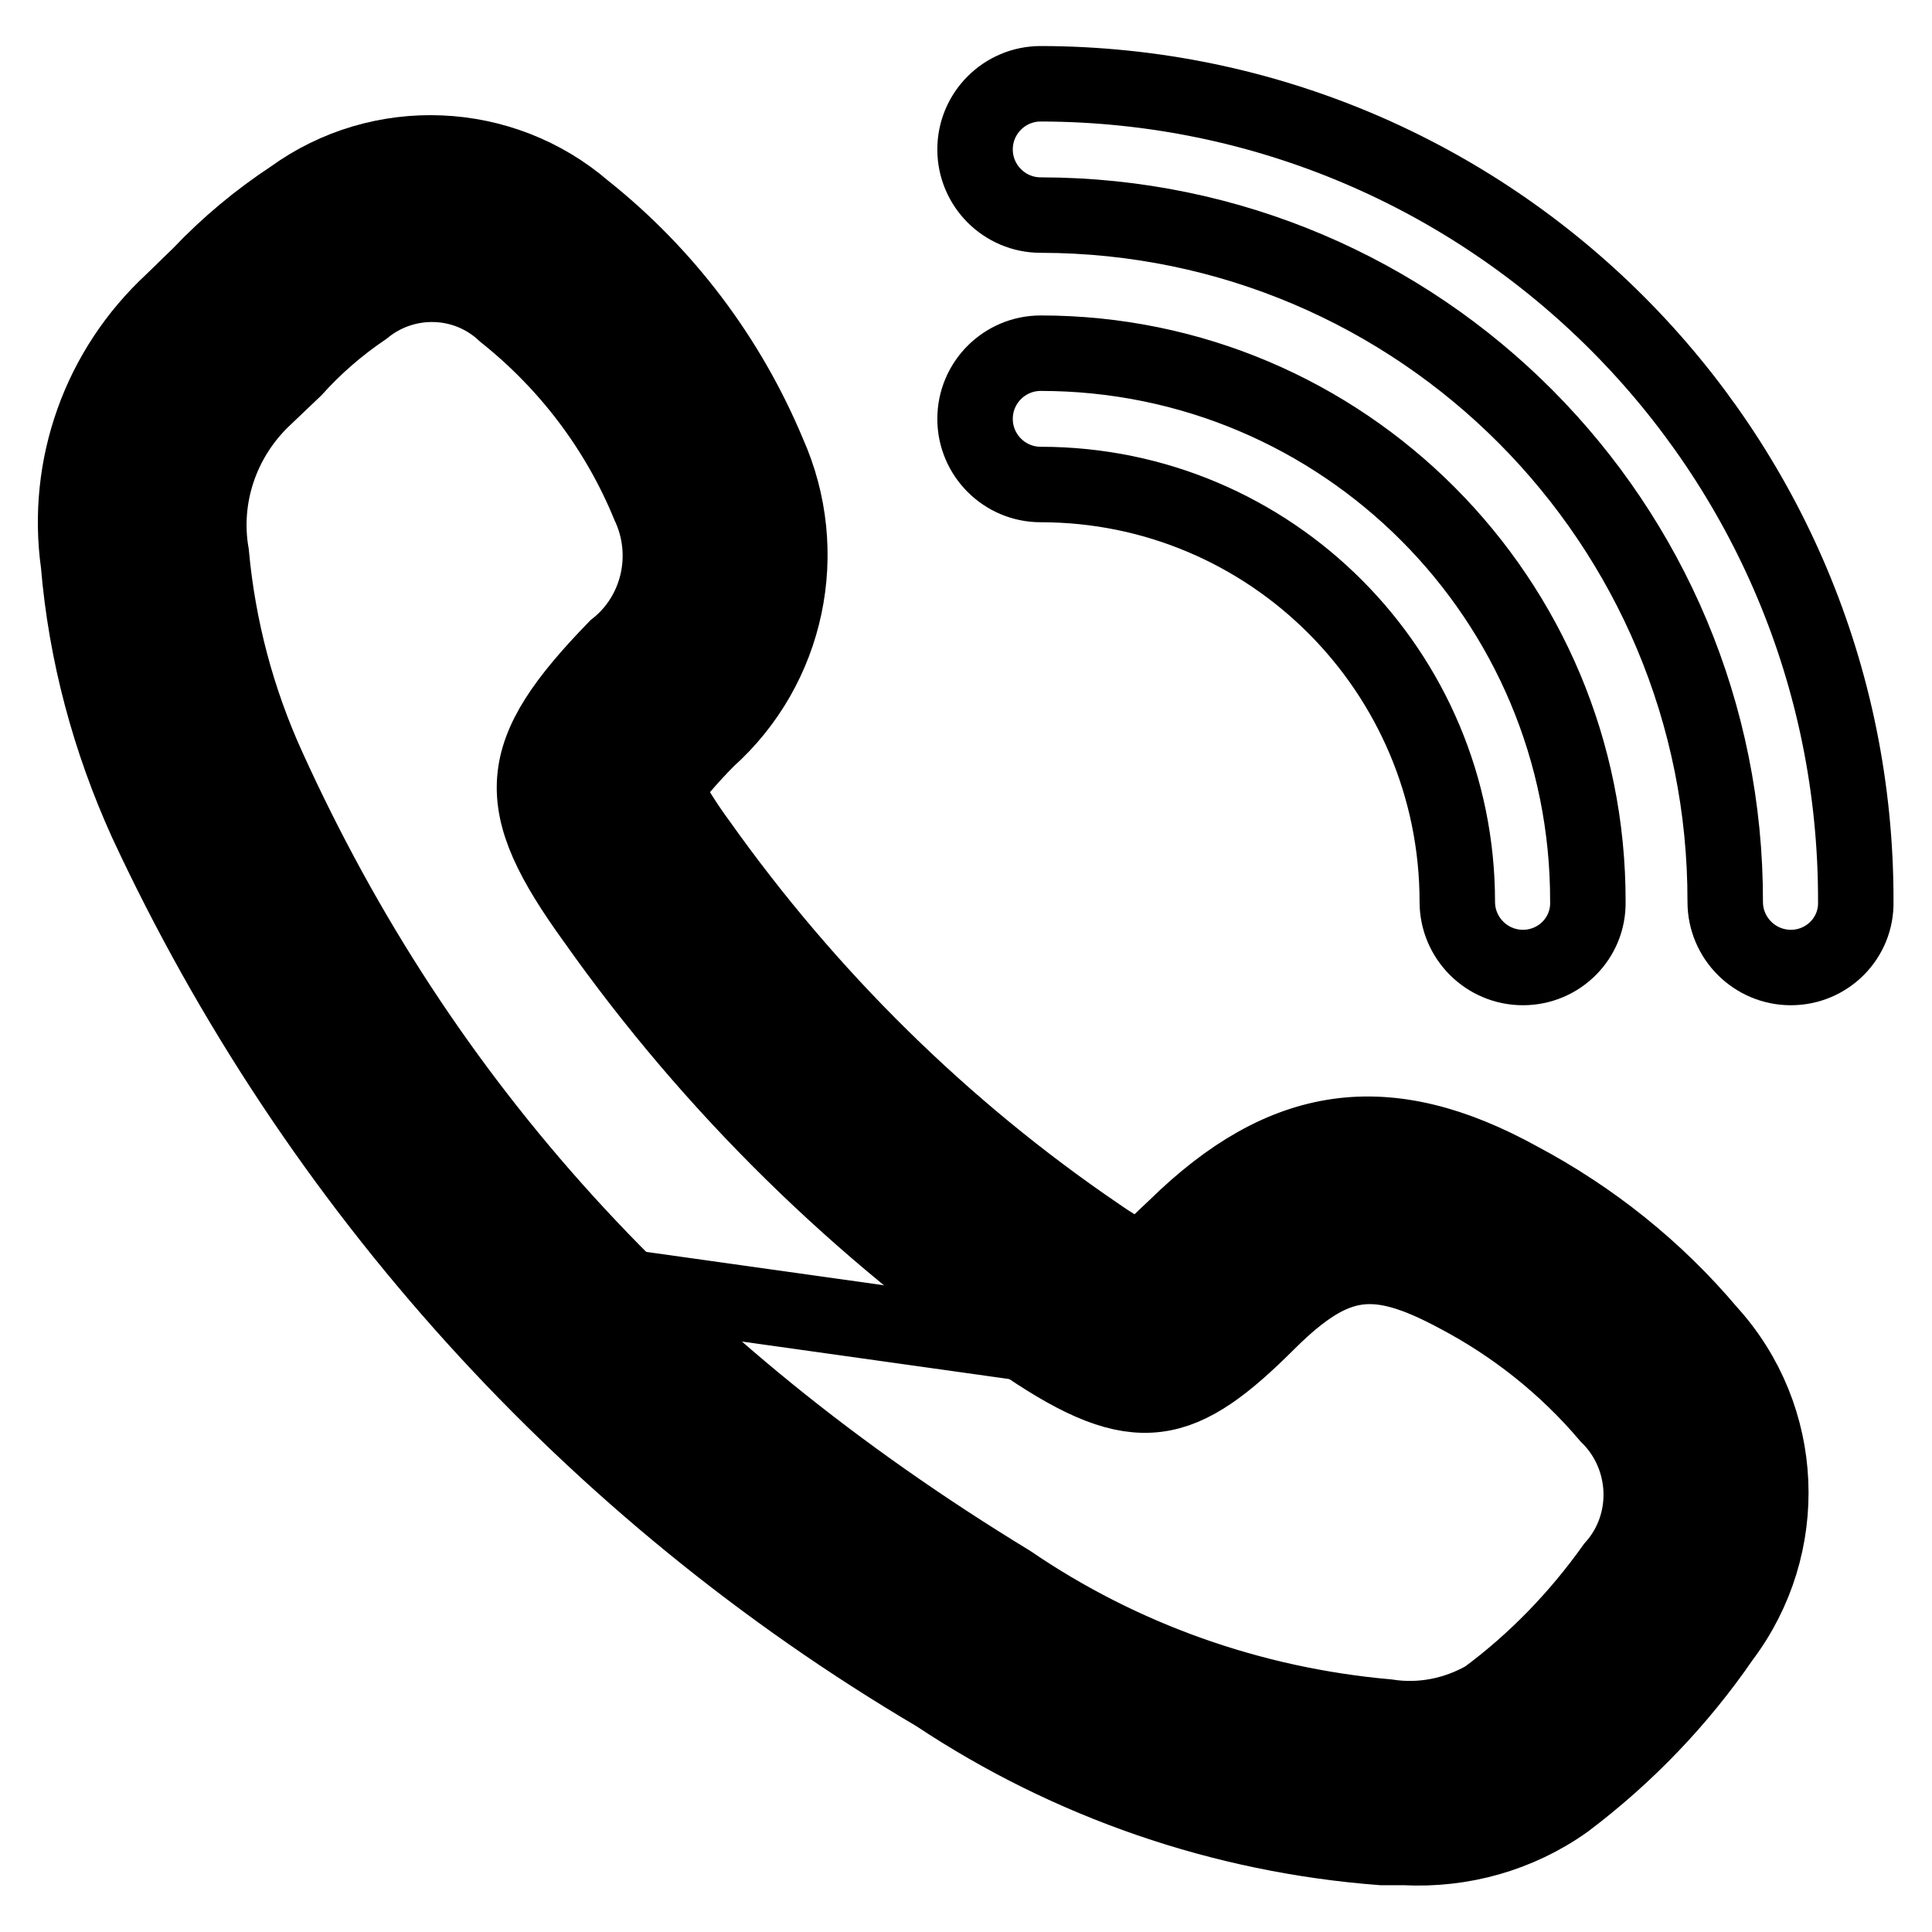 <?xml version="1.0" encoding="utf-8"?>
<!-- Svg Vector Icons : http://www.onlinewebfonts.com/icon -->
<!DOCTYPE svg PUBLIC "-//W3C//DTD SVG 1.1//EN" "http://www.w3.org/Graphics/SVG/1.1/DTD/svg11.dtd">
<svg version="1.1" xmlns="http://www.w3.org/2000/svg" xmlns:xlink="http://www.w3.org/1999/xlink" x="0px" y="0px" viewBox="0 0 256 256" enable-background="new 0 0 256 256" xml:space="preserve">
<g> <path stroke-width="10" fill-opacity="0" stroke="#000000"  d="M183.5,236.1c-19.6-1.5-38.5-8.1-54.8-19.1c-44.4-26-79.8-65-101.4-111.7c-4.6-9.8-7.4-20.4-8.3-31.2 c-1.6-10.2,2-20.5,9.5-27.6c4.5-4.8,9.4-9.1,14.7-12.9c8.7-6.4,20.7-6,28.9,1.2c9.6,7.6,17.1,17.6,21.7,28.9 c4.4,9.8,1.8,21.4-6.4,28.4C77,103,76.6,104.5,85.6,117c15,21.2,33.6,39.5,55.1,54.2c10.9,7.3,12,6.8,21.1-2.1 c11.6-11.3,21.1-12.7,35.3-4.9c8.6,4.5,16.2,10.6,22.5,18c8,8.4,8.6,21.4,1.4,30.4c-5.2,7.4-11.5,13.9-18.7,19.4 C196.7,235.5,190.1,236.9,183.5,236.1L183.5,236.1z"/> <path stroke-width="10" fill-opacity="0" stroke="#000000"  d="M148.1,179.7c9,5.8,8.7,2.3,16.3-5.2c9.6-8.7,23.8-9.9,34.7-2.8c6.7,4.3,12.5,9.9,17,16.5 c6.6,8.1,4.4,17.3-1.6,25.9c-4.3,6.1-9.5,11.5-15.5,16c-4.6,3-10.1,4.2-15.5,3.5c-16.2-1.3-31.8-6.7-45.3-15.7 c-36.9-22.7-35.8,0.7-53.8-39.1c-3.8-8.2-7.4,6.2-8.2-2.7c-0.8-9-9.7-0.7-2.9-6.9L148.1,179.7z"/> <path stroke-width="10" fill-opacity="0" stroke="#000000"  d="M186.1,244.8h-3c-21.1-1.6-41.4-8.6-59-20.3c-45.8-27-82.3-67.4-104.7-115.6c-4.9-10.8-8-22.3-9-34.2 C8.6,61.8,13.2,48.9,22.8,40l3.7-3.6c3.7-3.9,7.8-7.3,12.2-10.2c11.7-8.5,27.8-7.8,38.7,1.6c10.7,8.5,19.1,19.6,24.4,32.3 c5.8,13,2.6,28.3-8,37.8c-2.1,2.1-4,4.3-5.8,6.6c1.4,2.5,2.9,4.9,4.6,7.2c14.4,20.3,32.3,38,52.9,52c1.7,1.2,3.6,2.3,5.4,3.4 c1.3-1,3.5-3.2,4.9-4.5c14.3-14,27.9-16,45.5-6.3c9.6,5.1,18.1,11.9,25.1,20.2c10.3,11.3,11,28.3,1.8,40.5 c-5.7,8.3-12.7,15.6-20.8,21.7C201.2,243.1,193.7,245.2,186.1,244.8z M183.8,227.5c4.5,0.7,9.1-0.2,13.1-2.5 c6.5-4.8,12.2-10.7,16.9-17.3c5.2-5.8,4.8-14.7-0.7-20.1c-5.6-6.6-12.4-12-20-16c-10.8-5.8-16.2-5.2-25,3.5 c-11.6,11.6-17.3,13.1-32,3.2C113.8,163,94.4,144,78.8,121.9c-11.3-15.6-10.8-22,2.8-36c5.7-4.5,7.5-12.4,4.4-19 c-4.1-10-10.7-18.7-19.1-25.4c-5.2-4.9-13.2-5.1-18.7-0.6c-3.4,2.3-6.5,5-9.2,8l-4.2,4c-5.5,5.3-8.1,13-6.8,20.5 c0.9,9.8,3.4,19.3,7.5,28.3c20.2,44.5,52,79.8,98.3,108C148.6,219.8,165.8,225.9,183.8,227.5L183.8,227.5z M201.8,128.2 c-4.8,0-8.7-3.9-8.7-8.7l0,0c0-30.5-24.7-55.3-55.2-55.3l0,0c-4.8,0-8.7-3.9-8.7-8.7s3.9-8.7,8.7-8.7c40.1,0,72.6,32.6,72.5,72.7 l0,0C210.5,124.3,206.6,128.2,201.8,128.2L201.8,128.2L201.8,128.2z"/> <path stroke-width="10" fill-opacity="0" stroke="#000000"  d="M237.3,128.2c-4.8,0-8.7-3.9-8.7-8.7l0,0c0.1-50.2-40.4-90.9-90.6-91c0,0-0.1,0-0.1,0 c-4.8,0-8.7-3.9-8.7-8.7s3.9-8.7,8.7-8.7c59.7,0.1,108.1,48.5,108,108.3c0,0,0,0.1,0,0.1C246,124.3,242.1,128.2,237.3,128.2 L237.3,128.2z"/></g>
</svg>